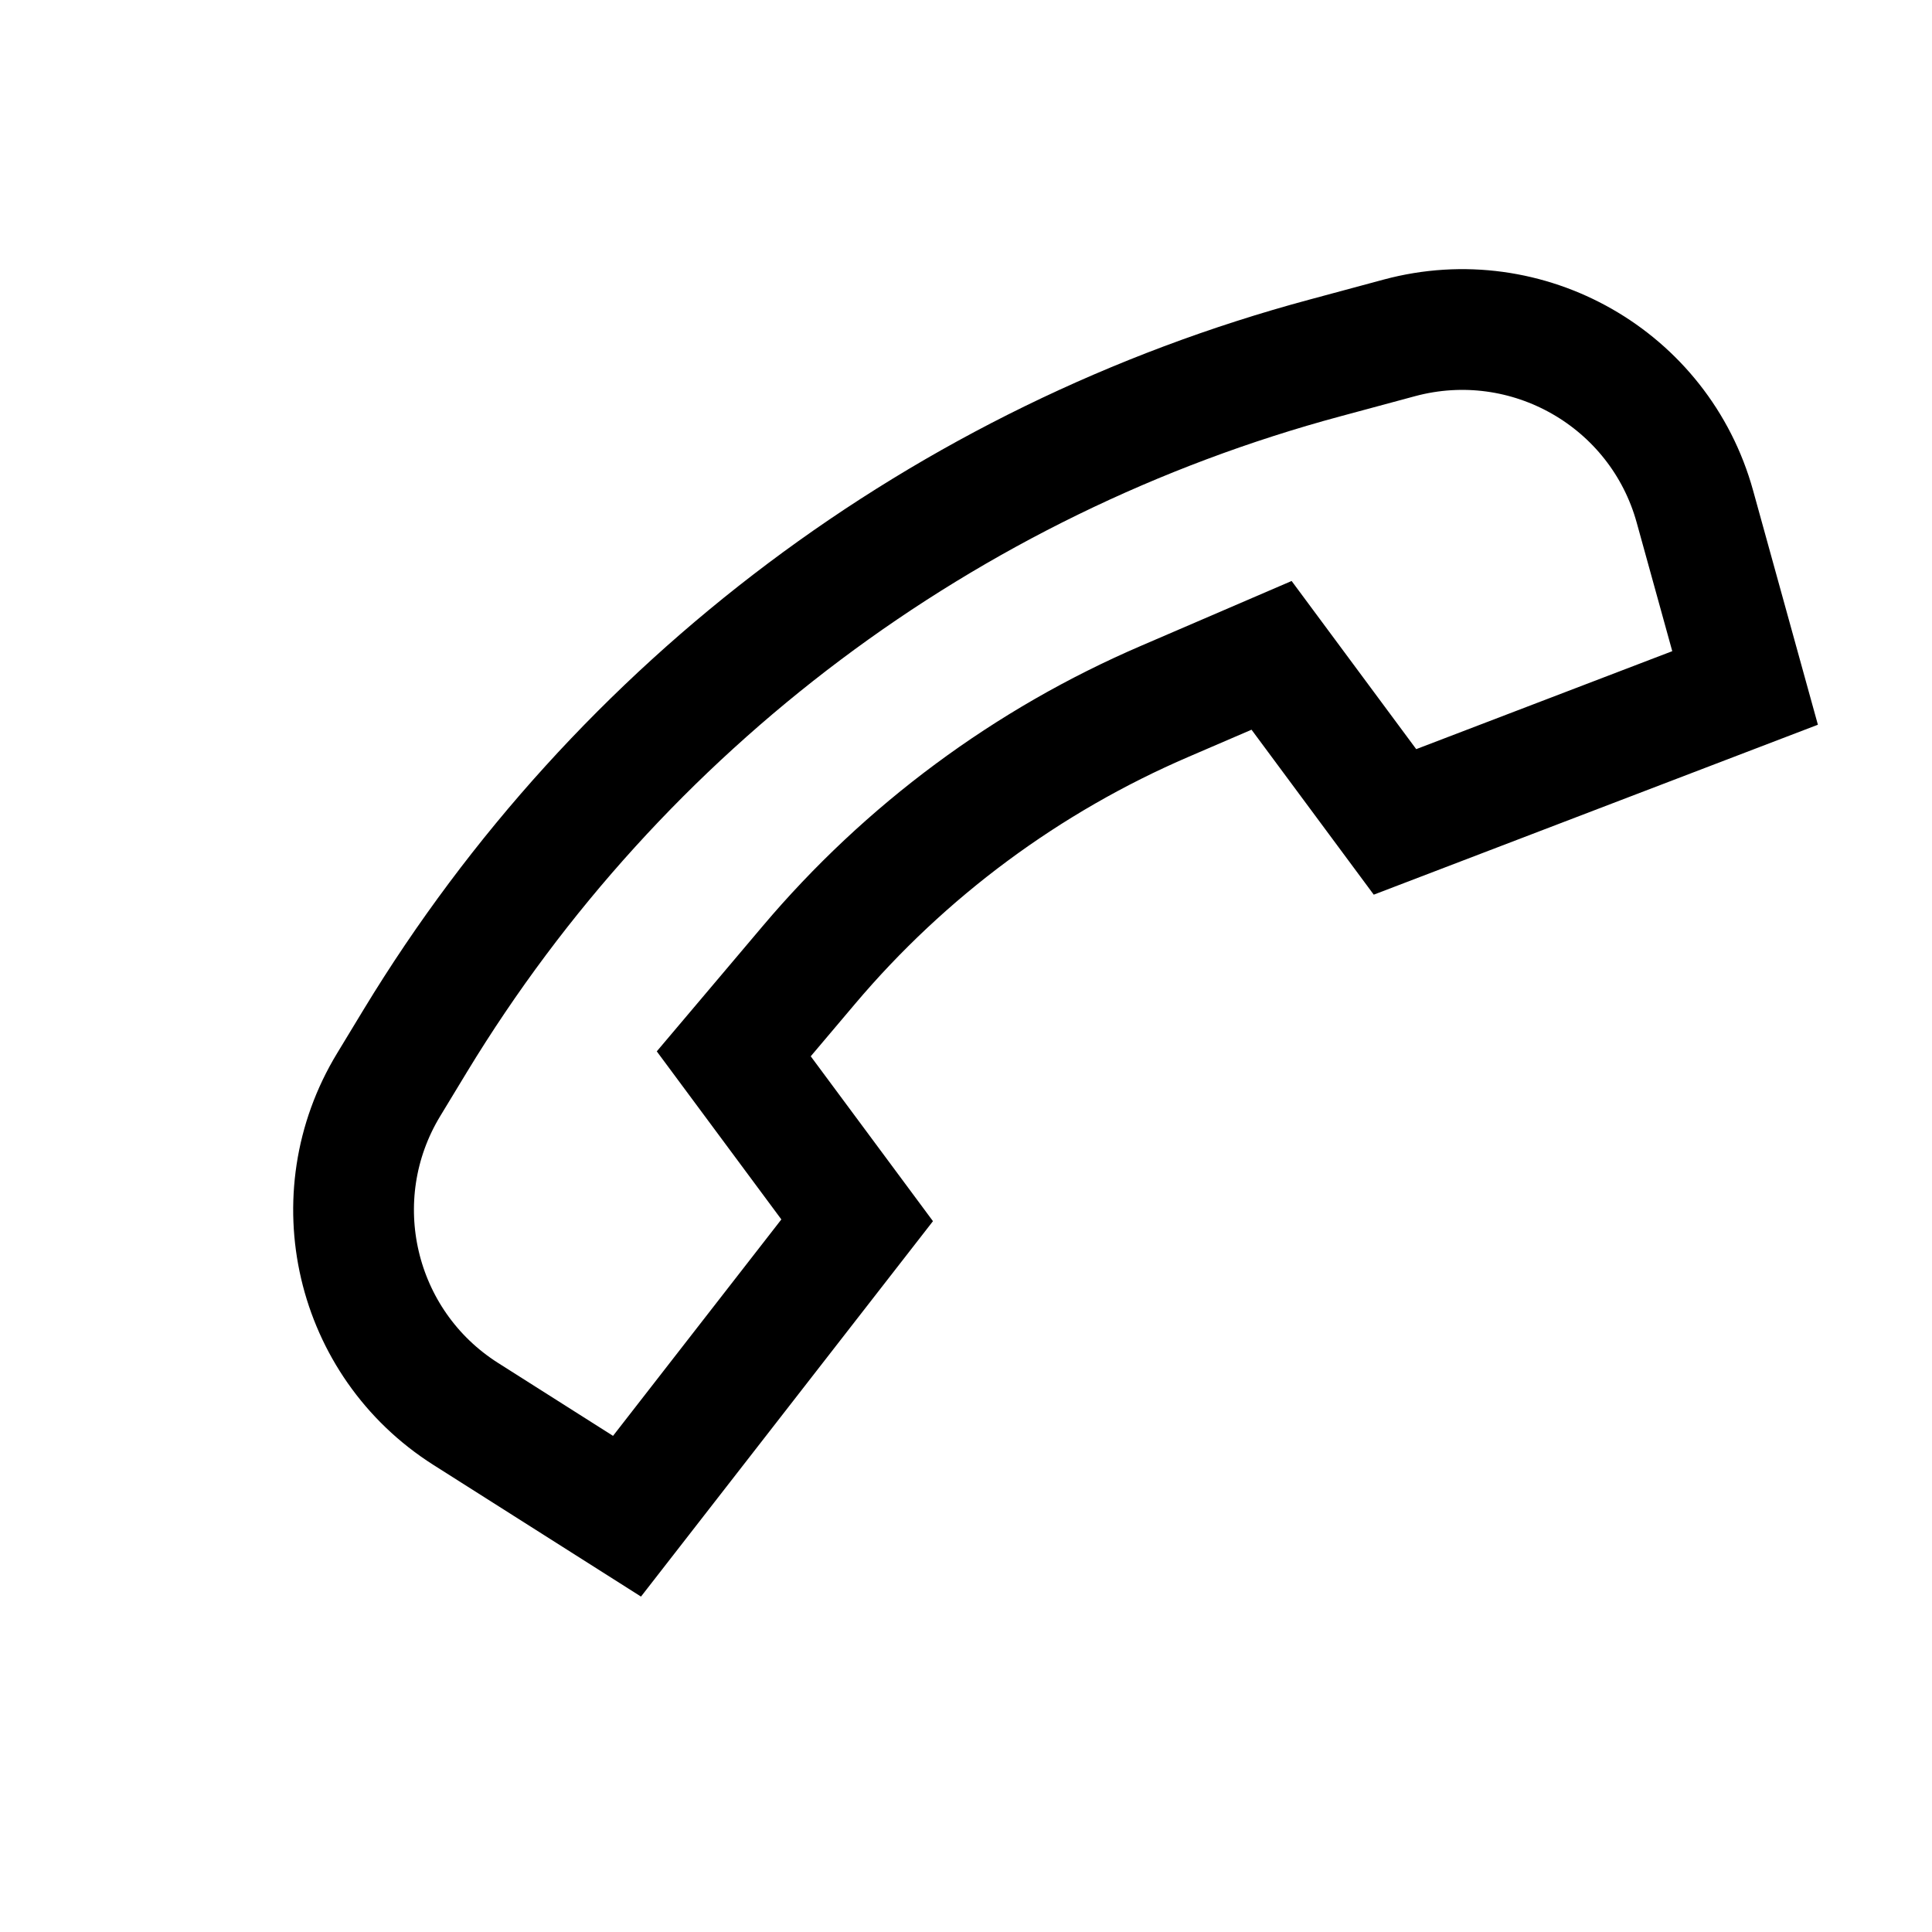 <?xml version="1.0" encoding="UTF-8"?> <svg xmlns="http://www.w3.org/2000/svg" width="24" height="24" viewBox="0 0 24 24" fill="none"><path d="M5.16 12.927C7.696 8.752 11.743 5.715 16.461 4.446L17.384 4.197C18.976 3.769 20.616 4.705 21.055 6.294L21.678 8.546L17.329 10.21L15.796 8.141L14.472 8.711C12.762 9.446 11.247 10.568 10.046 11.99L9.115 13.091L10.648 15.159L7.789 18.835L5.785 17.564C4.405 16.688 3.98 14.869 4.829 13.473L5.16 12.927Z" stroke="black" stroke-width="1.5"></path></svg> 